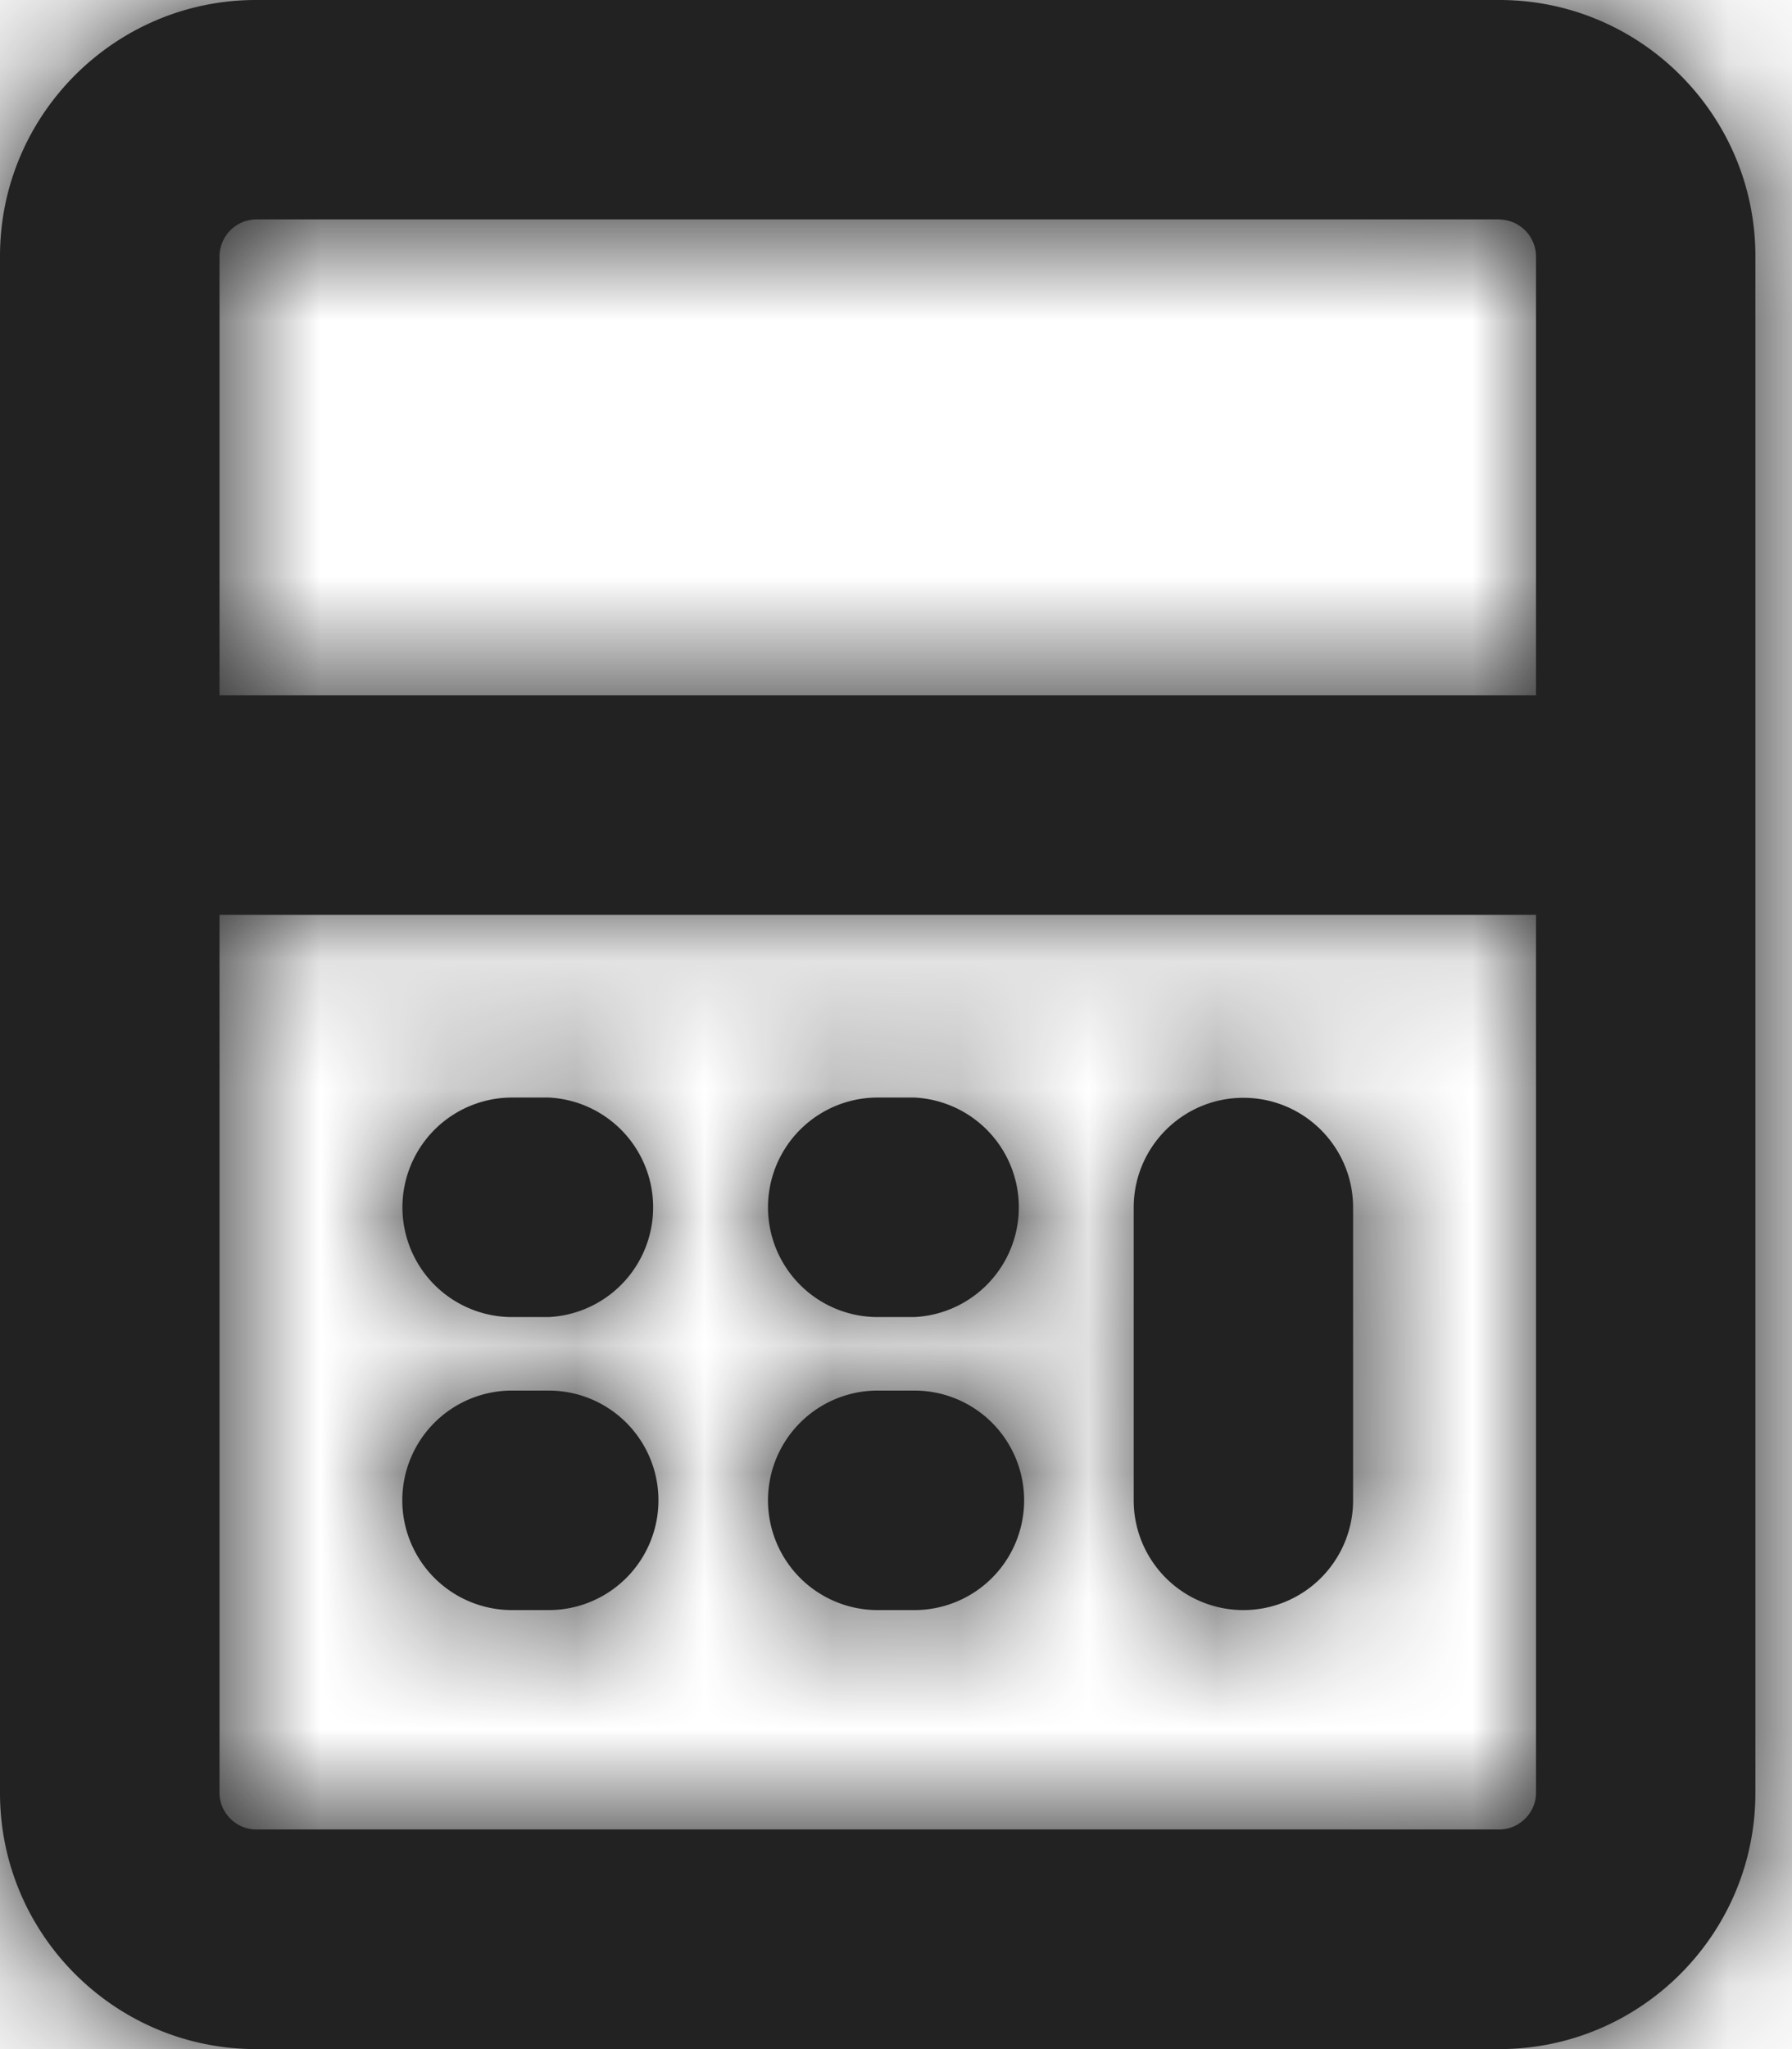 <svg xmlns="http://www.w3.org/2000/svg" xmlns:xlink="http://www.w3.org/1999/xlink" width="14" height="16" viewBox="0 0 14 16"><defs><path id="a" d="M12.714 0c1.103 0 2 .898 2 2v12c0 1.103-.897 2-2 2H3c-1.103 0-2-.897-2-2V2c0-1.102.897-2 2-2ZM13 7.143H2.715V14c0 .155.131.285.285.285h9.714c.155 0 .286-.13.286-.285zm-2.286 1.429c.474 0 .857.384.857.857v2.286a.857.857 0 1 1-1.714 0V9.429c0-.473.384-.857.857-.857m-2.57 2.286a.857.857 0 1 1 0 1.714h-.287a.857.857 0 0 1 0-1.714Zm-2.857 0a.857.857 0 1 1 0 1.714H5a.857.857 0 1 1 0-1.714ZM8.143 8.57a.858.858 0 0 1 0 1.714h-.286a.857.857 0 1 1 0-1.714Zm-2.857 0a.858.858 0 0 1 0 1.714h-.285a.856.856 0 1 1 0-1.714Zm7.428-6.857H3A.29.29 0 0 0 2.715 2v3.429H13V2a.29.29 0 0 0-.286-.286"/></defs><g fill="none" fill-rule="evenodd" transform="translate(-1)"><mask id="b" fill="#fff"><use xlink:href="#a"/></mask><use xlink:href="#a" fill="#222"/><g fill="#222" mask="url(#b)"><path d="M0 0h16v16H0z"/></g></g></svg>
